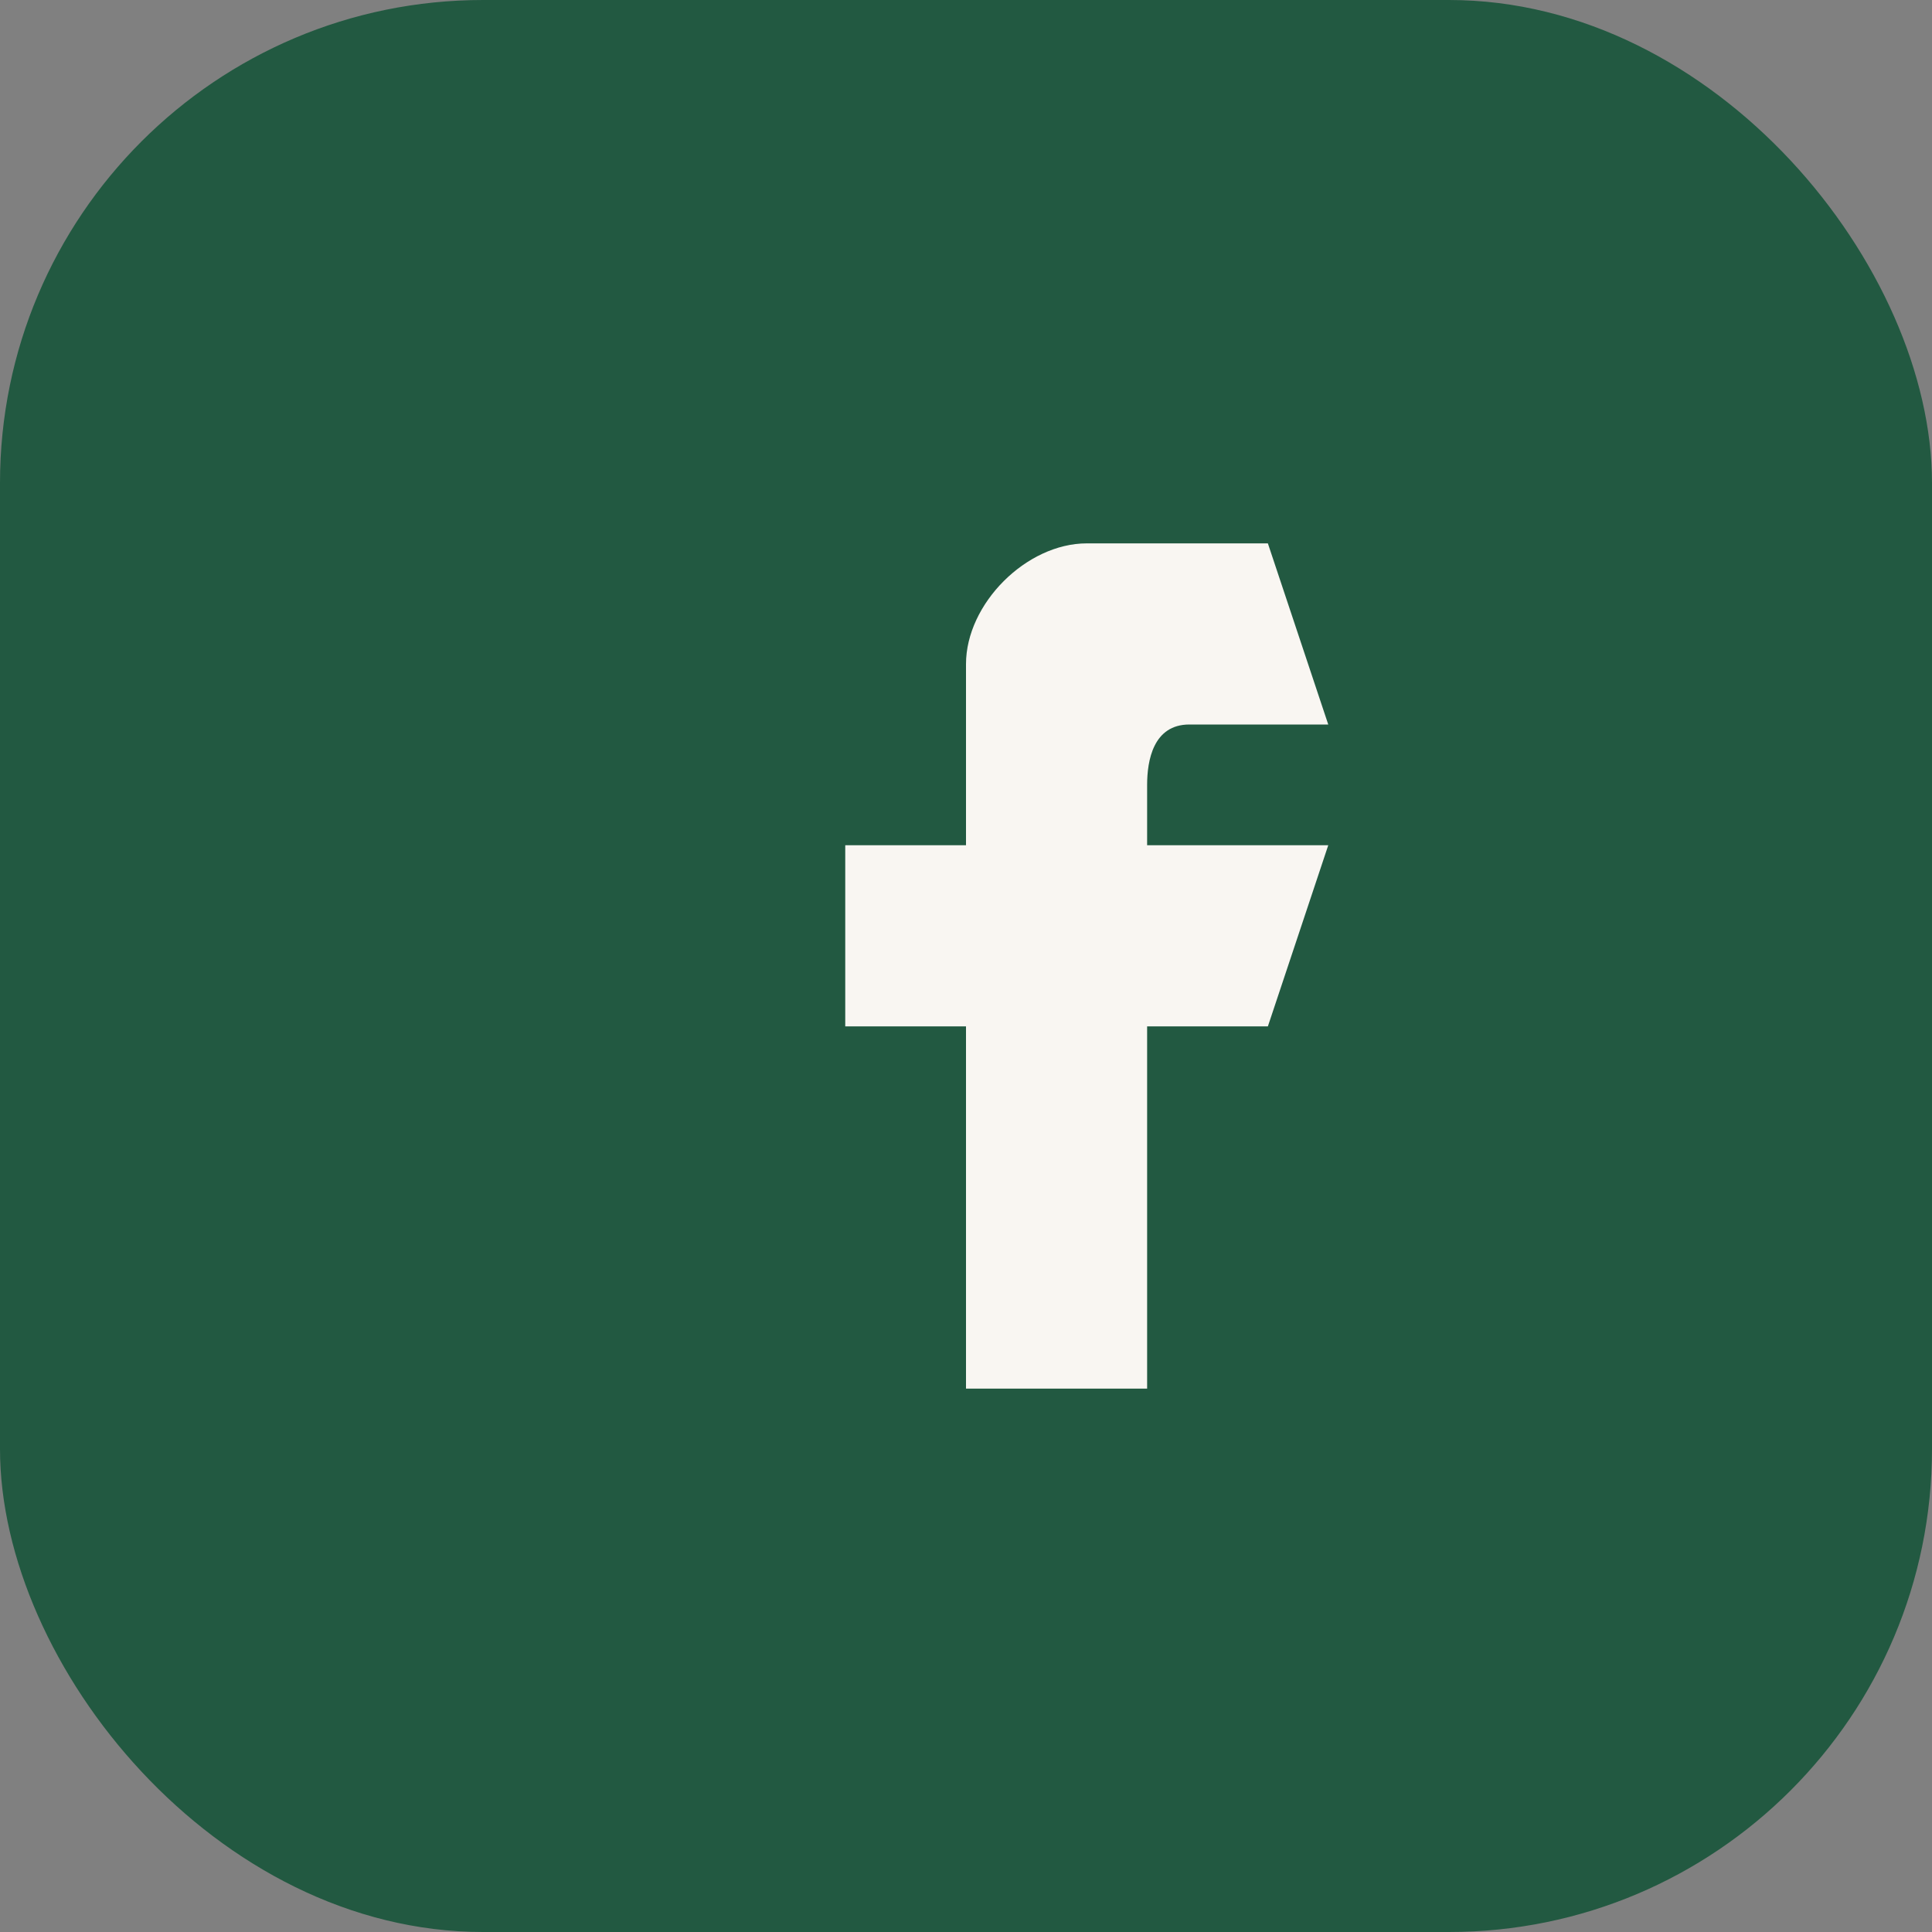 <?xml version="1.0" encoding="UTF-8"?>
<svg xmlns="http://www.w3.org/2000/svg" width="32" height="32" viewBox="0 0 32 32"><rect x="0" y="0" width="32" height="32" fill="#808080" stroke="none"/><rect width="32" height="32" rx="8" fill="#225941"/><path d="M21 9h-3c-1 0-2 1-2 2v3h-2v3h2v6h3v-6h2l1-3h-3v-1c0-.4.1-1 .7-1h2.3z" fill="#F9F6F2"/></svg>